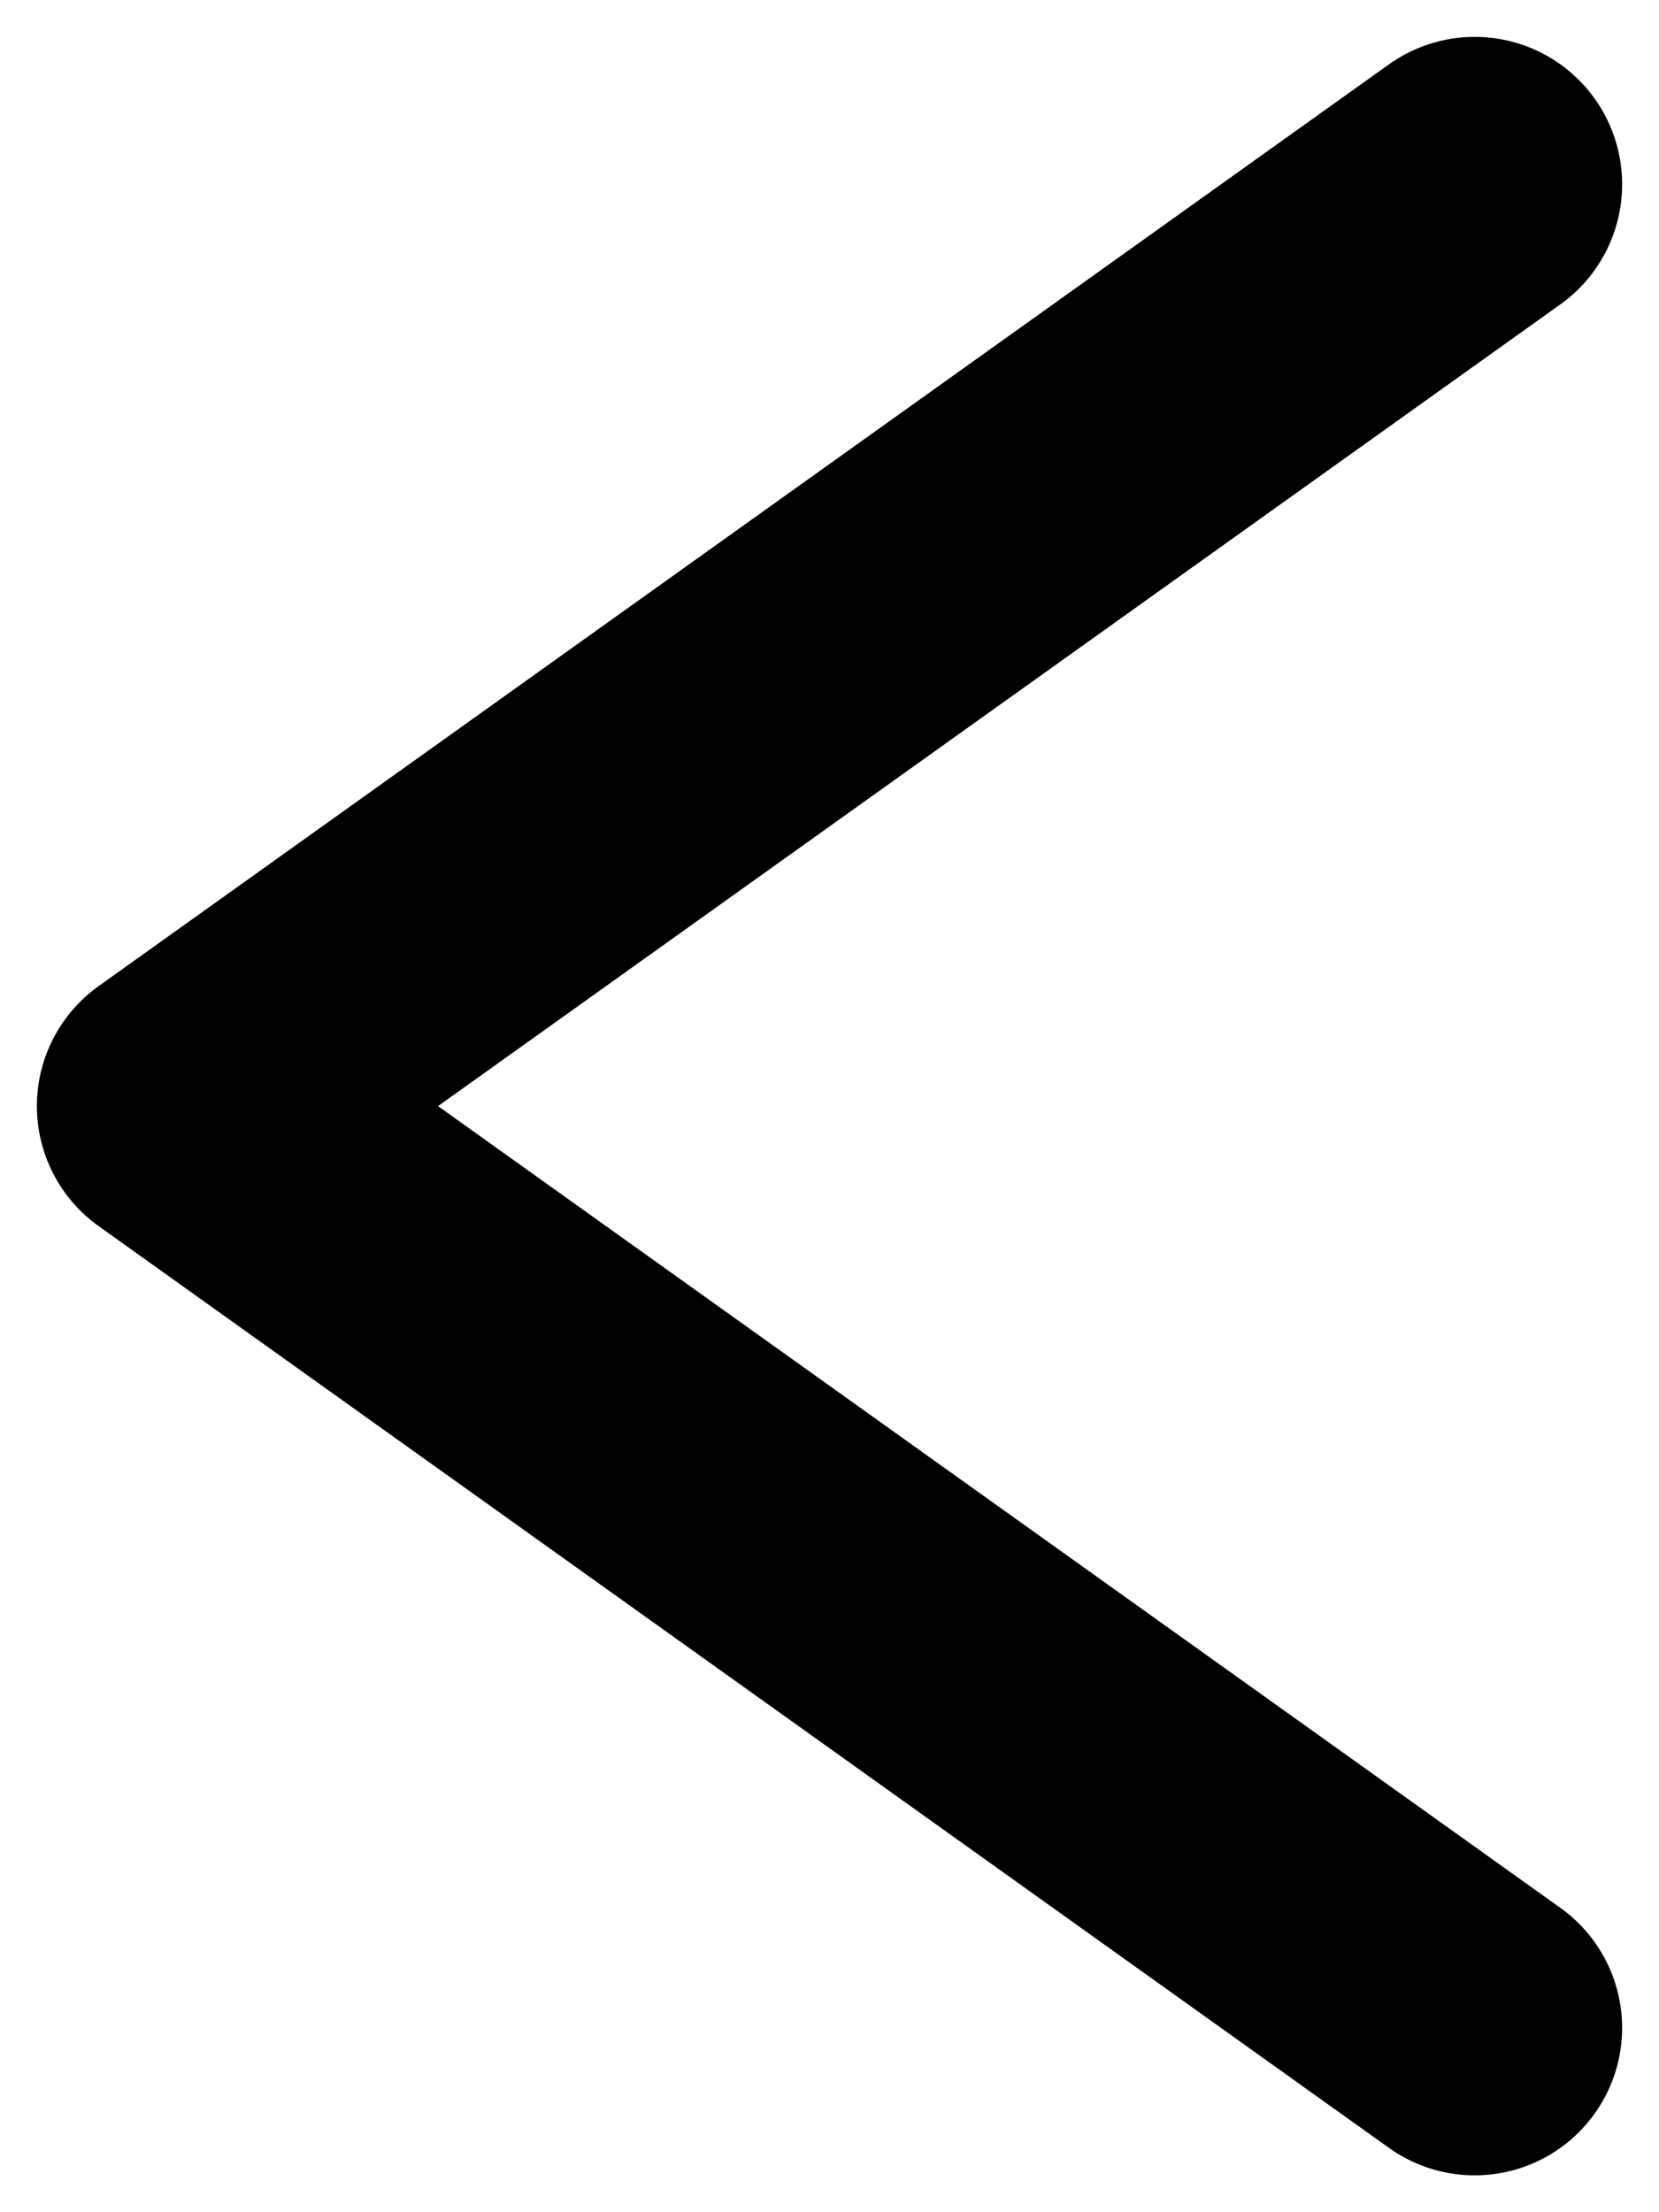 <svg width="9" height="12" viewBox="0 0 9 12" fill="none" xmlns="http://www.w3.org/2000/svg">
<path d="M8 11L1 6L8 1" stroke="black" stroke-width="1.6" stroke-linecap="round" stroke-linejoin="round"/>
</svg>
